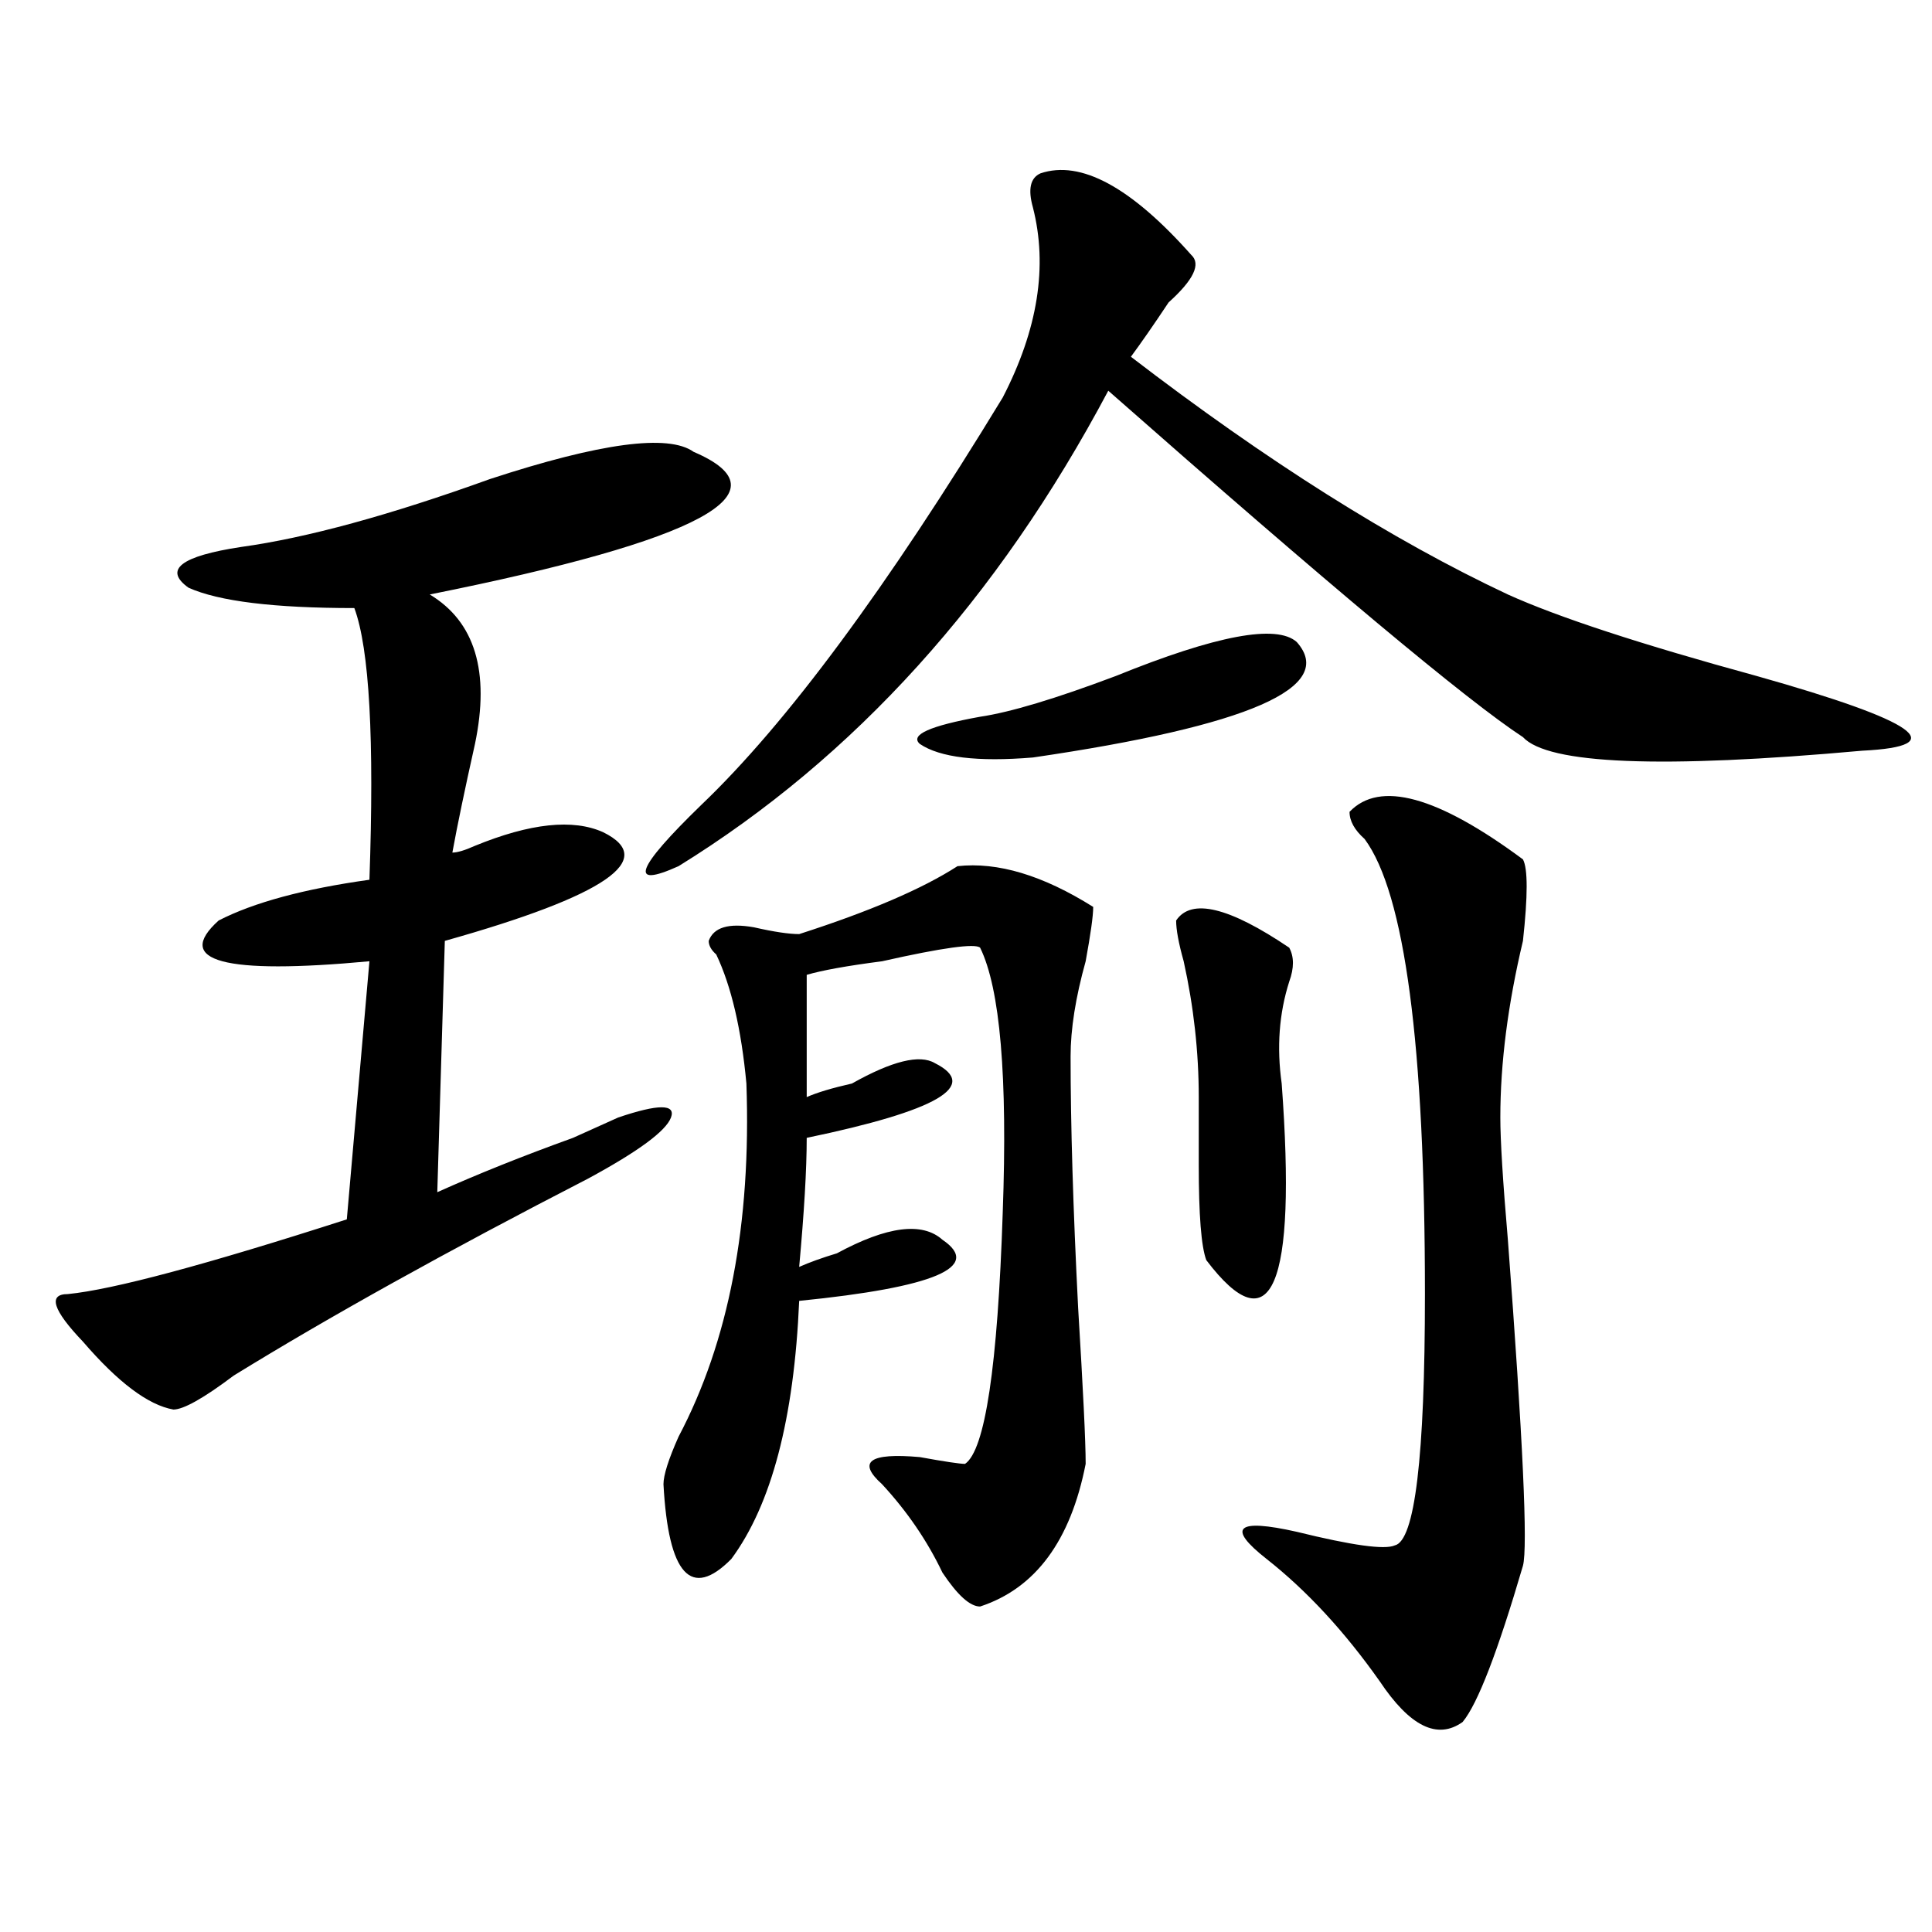 <?xml version="1.0" encoding="utf-8"?>
<!-- Generator: Adobe Illustrator 16.0.0, SVG Export Plug-In . SVG Version: 6.00 Build 0)  -->
<!DOCTYPE svg PUBLIC "-//W3C//DTD SVG 1.1//EN" "http://www.w3.org/Graphics/SVG/1.1/DTD/svg11.dtd">
<svg version="1.1" id="图层_1" xmlns="http://www.w3.org/2000/svg" xmlns:xlink="http://www.w3.org/1999/xlink" x="0px" y="0px"
	 width="1000px" height="1000px" viewBox="0 0 1000 1000" enable-background="new 0 0 1000 1000" xml:space="preserve">
<path d="M359.016,233.875c49.389,21.094,3.902,45.703-136.582,73.828c23.414,14.063,31.219,39.88,23.414,77.344
	c-5.244,23.456-9.146,42.188-11.707,56.25c2.561,0,6.463-1.153,11.707-3.516c28.597-11.7,50.73-14.063,66.34-7.031
	c28.597,14.063,1.281,32.849-81.949,56.25l-3.902,130.078c20.792-9.339,44.206-18.731,70.242-28.125
	c10.365-4.669,18.17-8.185,23.414-10.547c20.792-7.031,29.877-7.031,27.316,0c-2.622,7.031-16.951,17.578-42.926,31.641
	C231.519,647.565,170.362,681.567,120.973,712c-15.609,11.755-26.036,17.578-31.219,17.578
	c-13.049-2.308-28.658-14.063-46.828-35.156c-15.609-16.37-18.231-24.609-7.805-24.609c23.414-2.308,71.523-15.216,144.387-38.672
	l11.707-133.594c-75.486,7.031-101.461,0-78.047-21.094c18.17-9.339,44.206-16.37,78.047-21.094
	c2.561-72.62,0-119.531-7.805-140.625c-41.645,0-70.242-3.516-85.852-10.547c-13.049-9.339-3.902-16.37,27.316-21.094
	c33.78-4.669,76.705-16.37,128.777-35.156C310.846,229.206,345.968,224.536,359.016,233.875z M538.524,89.734
	c20.792-7.031,46.828,7.031,78.047,42.188c5.183,4.724,1.281,12.909-11.707,24.609c-7.805,11.755-14.329,21.094-19.512,28.125
	c70.242,53.942,135.24,94.922,195.117,123.047c25.975,11.755,68.901,25.817,128.777,42.188
	c83.23,23.456,101.461,36.364,54.633,38.672c-104.083,9.394-162.618,7.031-175.605-7.031
	c-28.658-18.731-100.18-78.497-214.629-179.297C516.39,310.065,442.246,392.078,351.211,448.328
	c-26.036,11.755-22.134,1.208,11.707-31.641c44.206-42.188,96.217-112.5,156.094-210.938c18.17-35.156,23.414-67.95,15.609-98.438
	C532,97.974,533.28,92.097,538.524,89.734z M495.598,448.328c20.792-2.308,44.206,4.724,70.242,21.094
	c0,4.724-1.342,14.063-3.902,28.125c-5.244,18.786-7.805,35.156-7.805,49.219c0,35.156,1.281,78.552,3.902,130.078
	c2.561,42.188,3.902,69.159,3.902,80.859c-7.805,39.88-26.036,64.435-54.633,73.828c-5.244,0-11.707-5.878-19.512-17.578
	c-7.805-16.37-18.231-31.641-31.219-45.703c-13.049-11.7-6.524-16.37,19.512-14.063c12.988,2.362,20.792,3.516,23.414,3.516
	c10.365-7.031,16.89-50.372,19.512-130.078c2.561-70.313-1.342-116.016-11.707-137.109c-2.622-2.308-19.512,0-50.73,7.031
	c-18.231,2.362-31.219,4.724-39.023,7.031v63.281c5.183-2.308,12.988-4.669,23.414-7.031c20.792-11.7,35.121-15.216,42.926-10.547
	c23.414,11.755,1.281,24.609-66.34,38.672c0,16.425-1.342,38.672-3.902,66.797c5.183-2.308,11.707-4.669,19.512-7.031
	c25.975-14.063,44.206-16.37,54.633-7.031c20.792,14.063-3.902,24.609-74.145,31.641c-2.622,60.974-14.329,105.469-35.121,133.594
	c-20.853,21.094-32.56,8.185-35.121-38.672c0-4.669,2.561-12.854,7.805-24.609c25.975-49.219,37.682-110.138,35.121-182.813
	c-2.622-28.125-7.805-50.372-15.609-66.797c-2.622-2.308-3.902-4.669-3.902-7.031c2.561-7.031,10.365-9.339,23.414-7.031
	c10.365,2.362,18.17,3.516,23.414,3.516C450.051,471.784,477.367,460.083,495.598,448.328z M671.204,332.313
	c20.792,23.456-24.756,43.396-136.582,59.766c-28.658,2.362-48.17,0-58.535-7.031c-5.244-4.669,5.183-9.339,31.219-14.063
	c15.609-2.308,39.023-9.339,70.242-21.094C629.558,328.797,660.777,322.974,671.204,332.313z M608.766,476.453
	c7.805-11.7,27.316-7.031,58.535,14.063c2.561,4.724,2.561,10.547,0,17.578c-5.244,16.425-6.524,34.003-3.902,52.734
	c7.805,105.469-5.244,135.956-39.023,91.406c-2.622-7.031-3.902-23.401-3.902-49.219c0-14.063,0-25.763,0-35.156
	c0-23.401-2.622-46.856-7.805-70.313C610.047,488.208,608.766,481.177,608.766,476.453z M698.52,420.203
	c15.609-16.37,45.487-8.185,89.754,24.609c2.561,4.724,2.561,18.786,0,42.188c-7.805,32.849-11.707,63.281-11.707,91.406
	c0,11.755,1.281,32.849,3.902,63.281c7.805,103.161,10.365,159.411,7.805,168.75c-13.049,44.494-23.414,71.466-31.219,80.859
	c-13.049,9.338-27.316,2.307-42.926-21.094c-18.231-25.818-37.743-46.912-58.535-63.281c-20.853-16.37-15.609-21.094,15.609-14.063
	c28.597,7.031,45.487,9.394,50.73,7.031c10.365-2.308,15.609-45.703,15.609-130.078c0-128.87-10.427-207.422-31.219-235.547
	C701.081,429.597,698.52,424.927,698.52,420.203z"/>
</svg>
